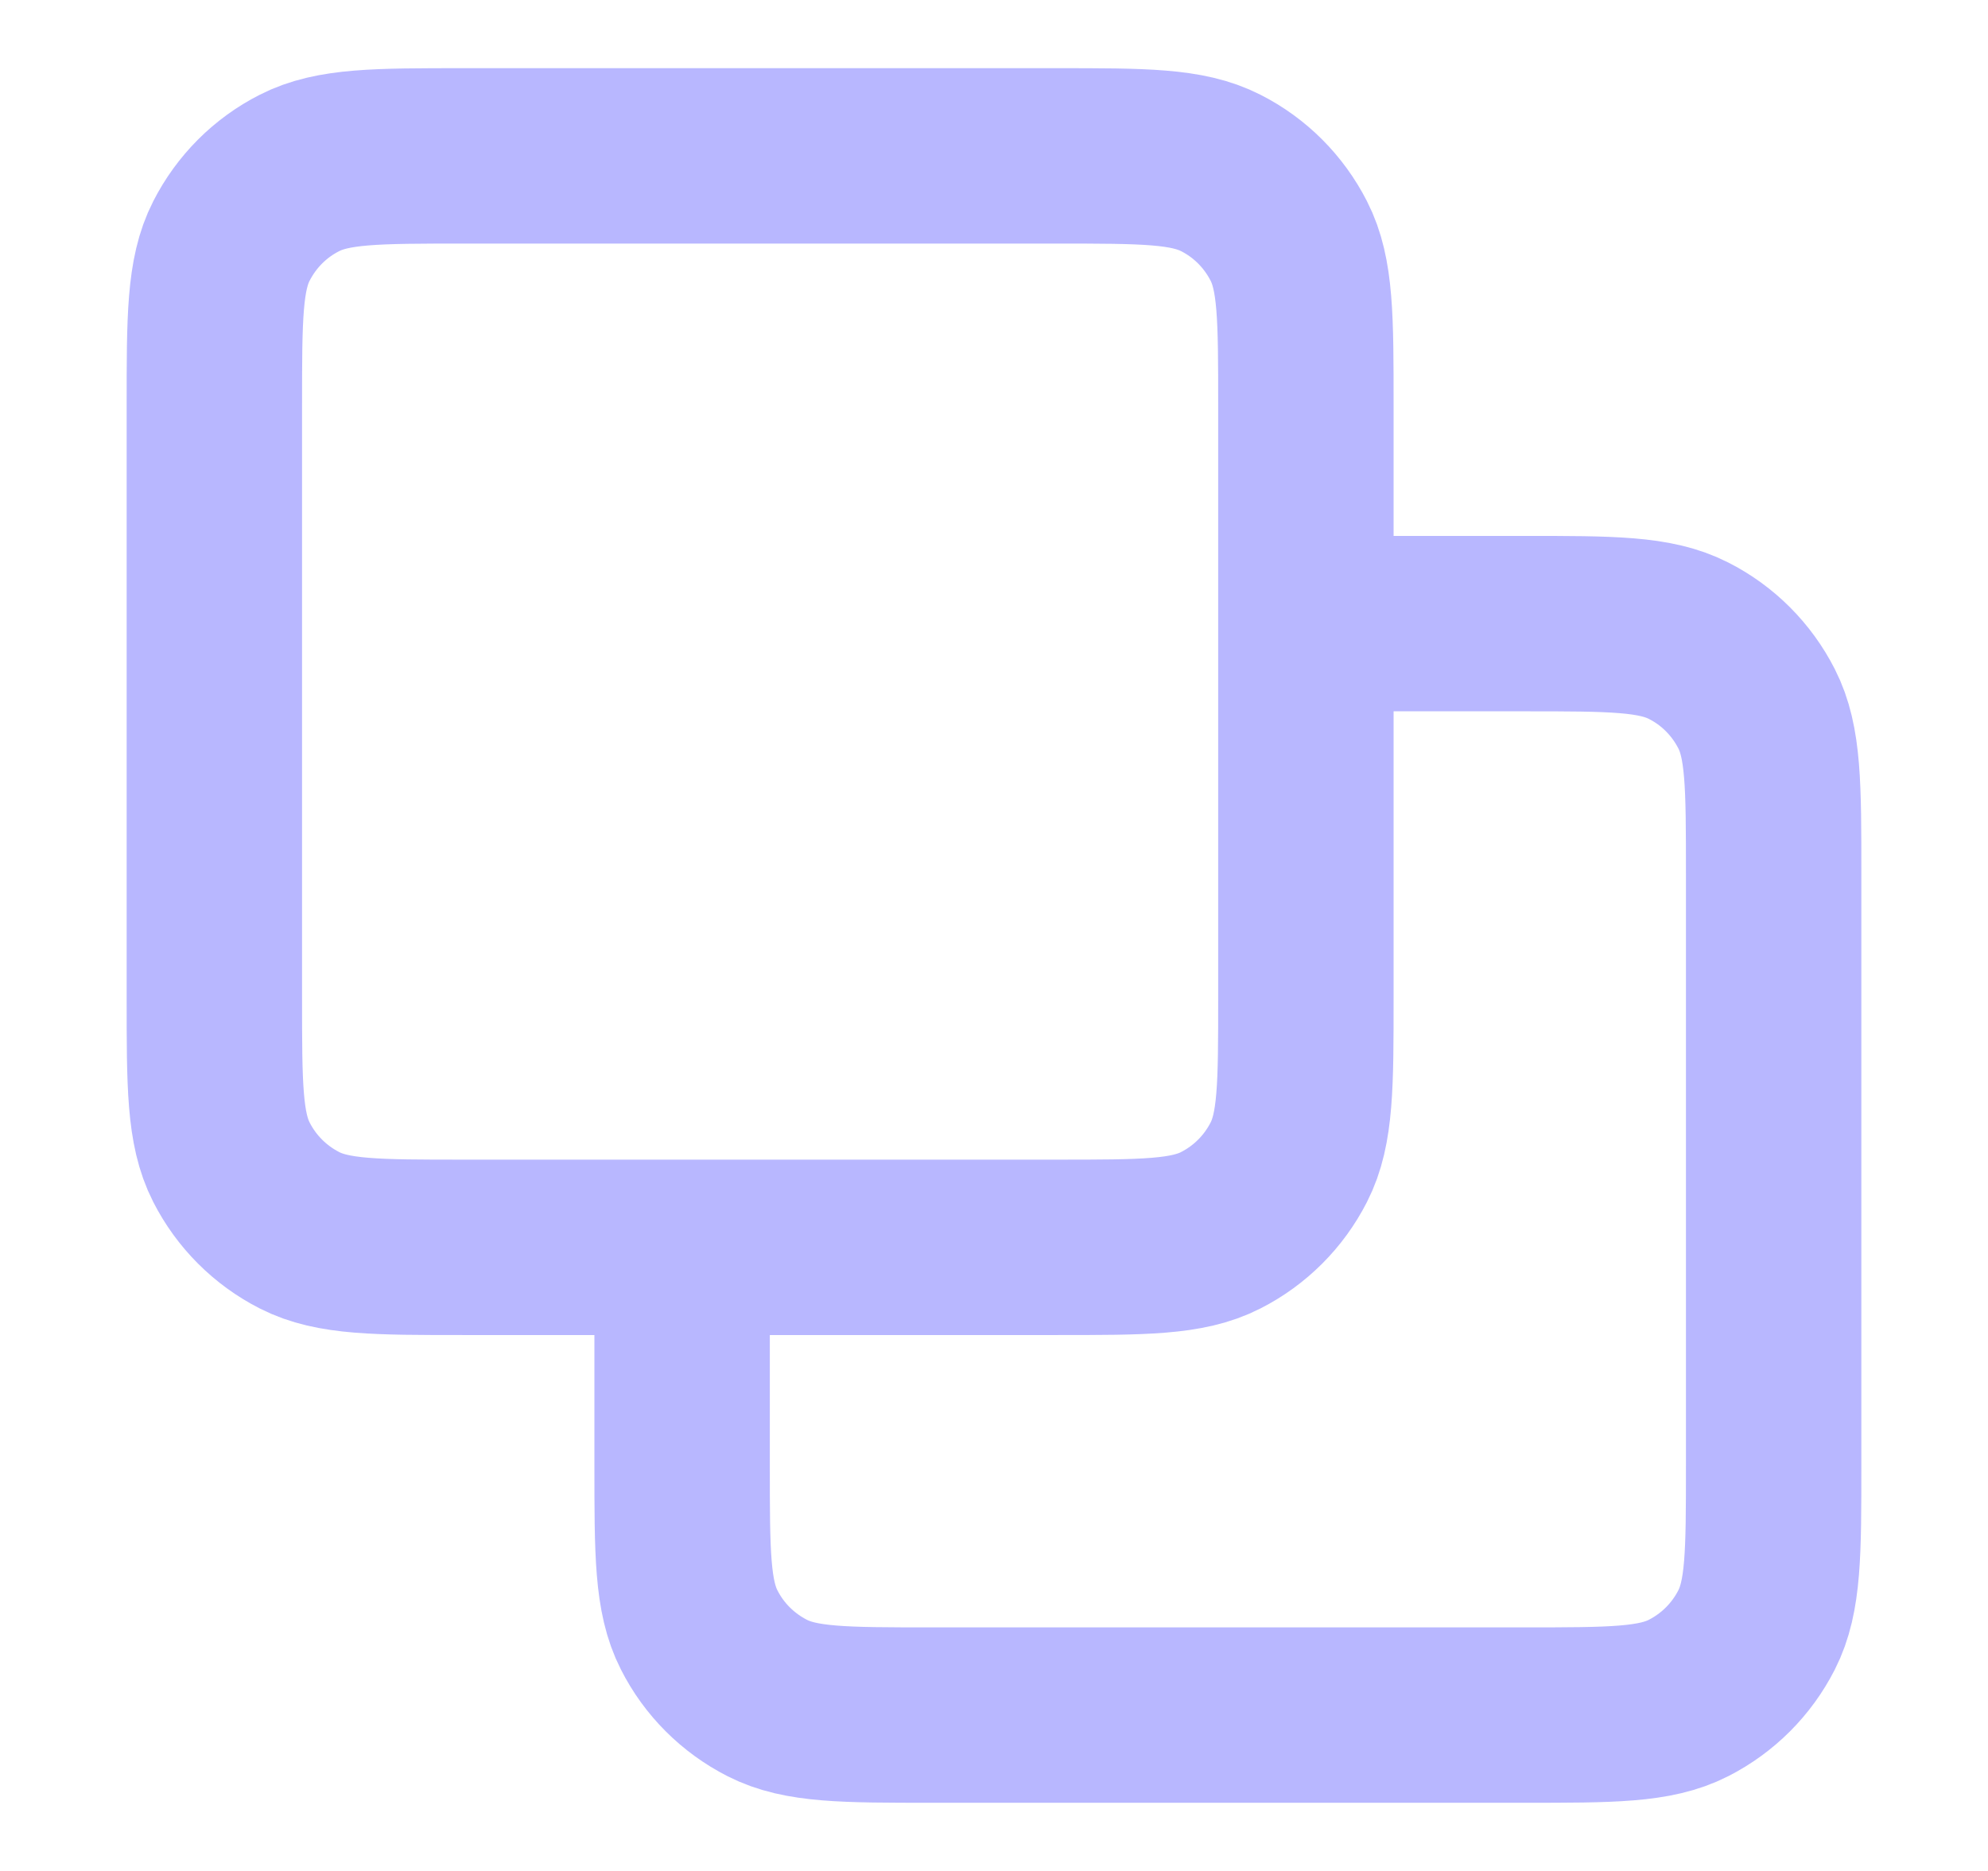 <?xml version="1.0" encoding="UTF-8"?> <svg xmlns="http://www.w3.org/2000/svg" width="17" height="16" viewBox="0 0 17 16" fill="none"><path d="M5.833 10.667V12.533C5.833 13.28 5.833 13.653 5.979 13.939C6.106 14.19 6.31 14.393 6.561 14.521C6.847 14.667 7.22 14.667 7.967 14.667H13.033C13.78 14.667 14.153 14.667 14.439 14.521C14.69 14.393 14.893 14.19 15.021 13.939C15.167 13.653 15.167 13.28 15.167 12.533V7.467C15.167 6.72 15.167 6.346 15.021 6.061C14.893 5.81 14.69 5.606 14.439 5.479C14.153 5.333 13.78 5.333 13.033 5.333H11.167M3.967 10.667H9.033C9.78 10.667 10.153 10.667 10.439 10.521C10.69 10.393 10.893 10.19 11.021 9.939C11.167 9.653 11.167 9.28 11.167 8.533V3.467C11.167 2.72 11.167 2.346 11.021 2.061C10.893 1.81 10.69 1.606 10.439 1.479C10.153 1.333 9.78 1.333 9.033 1.333H3.967C3.22 1.333 2.847 1.333 2.561 1.479C2.31 1.606 2.107 1.81 1.979 2.061C1.833 2.346 1.833 2.72 1.833 3.467V8.533C1.833 9.28 1.833 9.653 1.979 9.939C2.107 10.19 2.31 10.393 2.561 10.521C2.847 10.667 3.22 10.667 3.967 10.667Z" stroke="#B8B7FF" stroke-width="1.5" stroke-linecap="round" stroke-linejoin="round"></path></svg> 